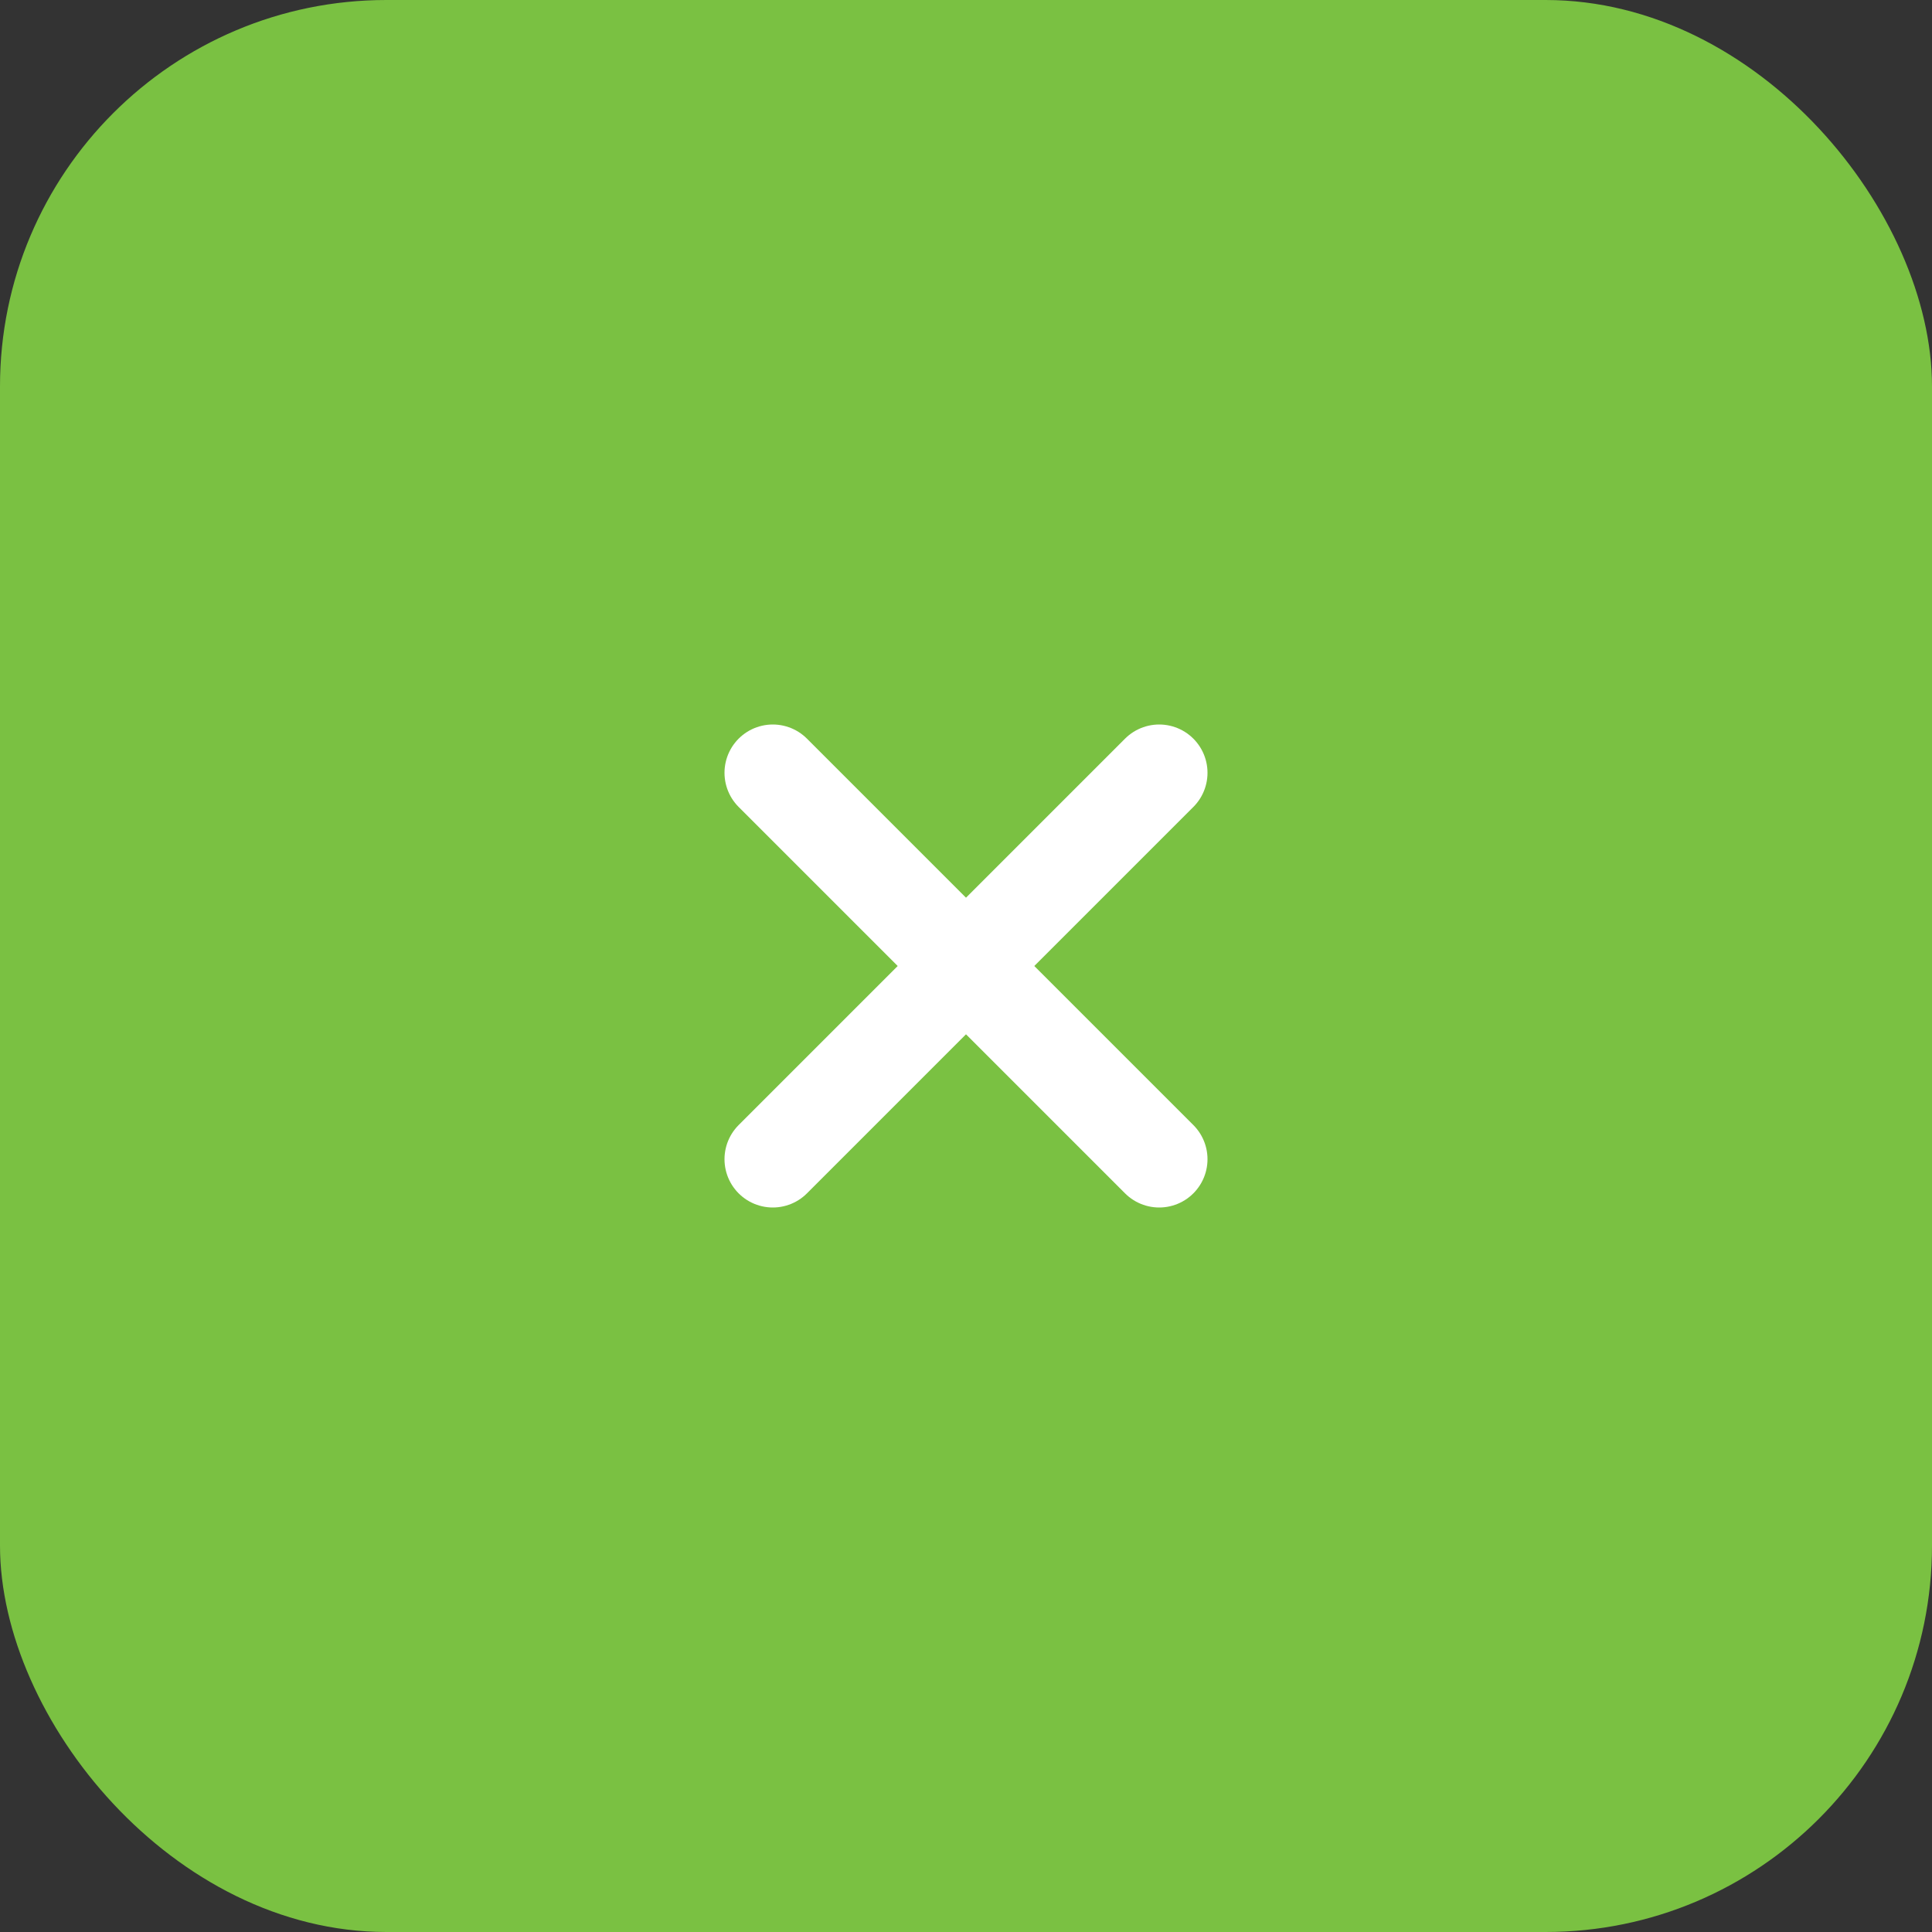 <svg xmlns="http://www.w3.org/2000/svg" viewBox="0 0 50 50" fill="none"><rect x="0" y="0" width="50" height="50" fill="#333333" stroke="none"/><rect width="50" height="50" rx="10" fill="#7AC142"/><path d="M20 20l5 5 5-5M20 30l5-5 5 5" stroke="white" stroke-width="2.5" stroke-linecap="round" stroke-linejoin="round"/></svg>
